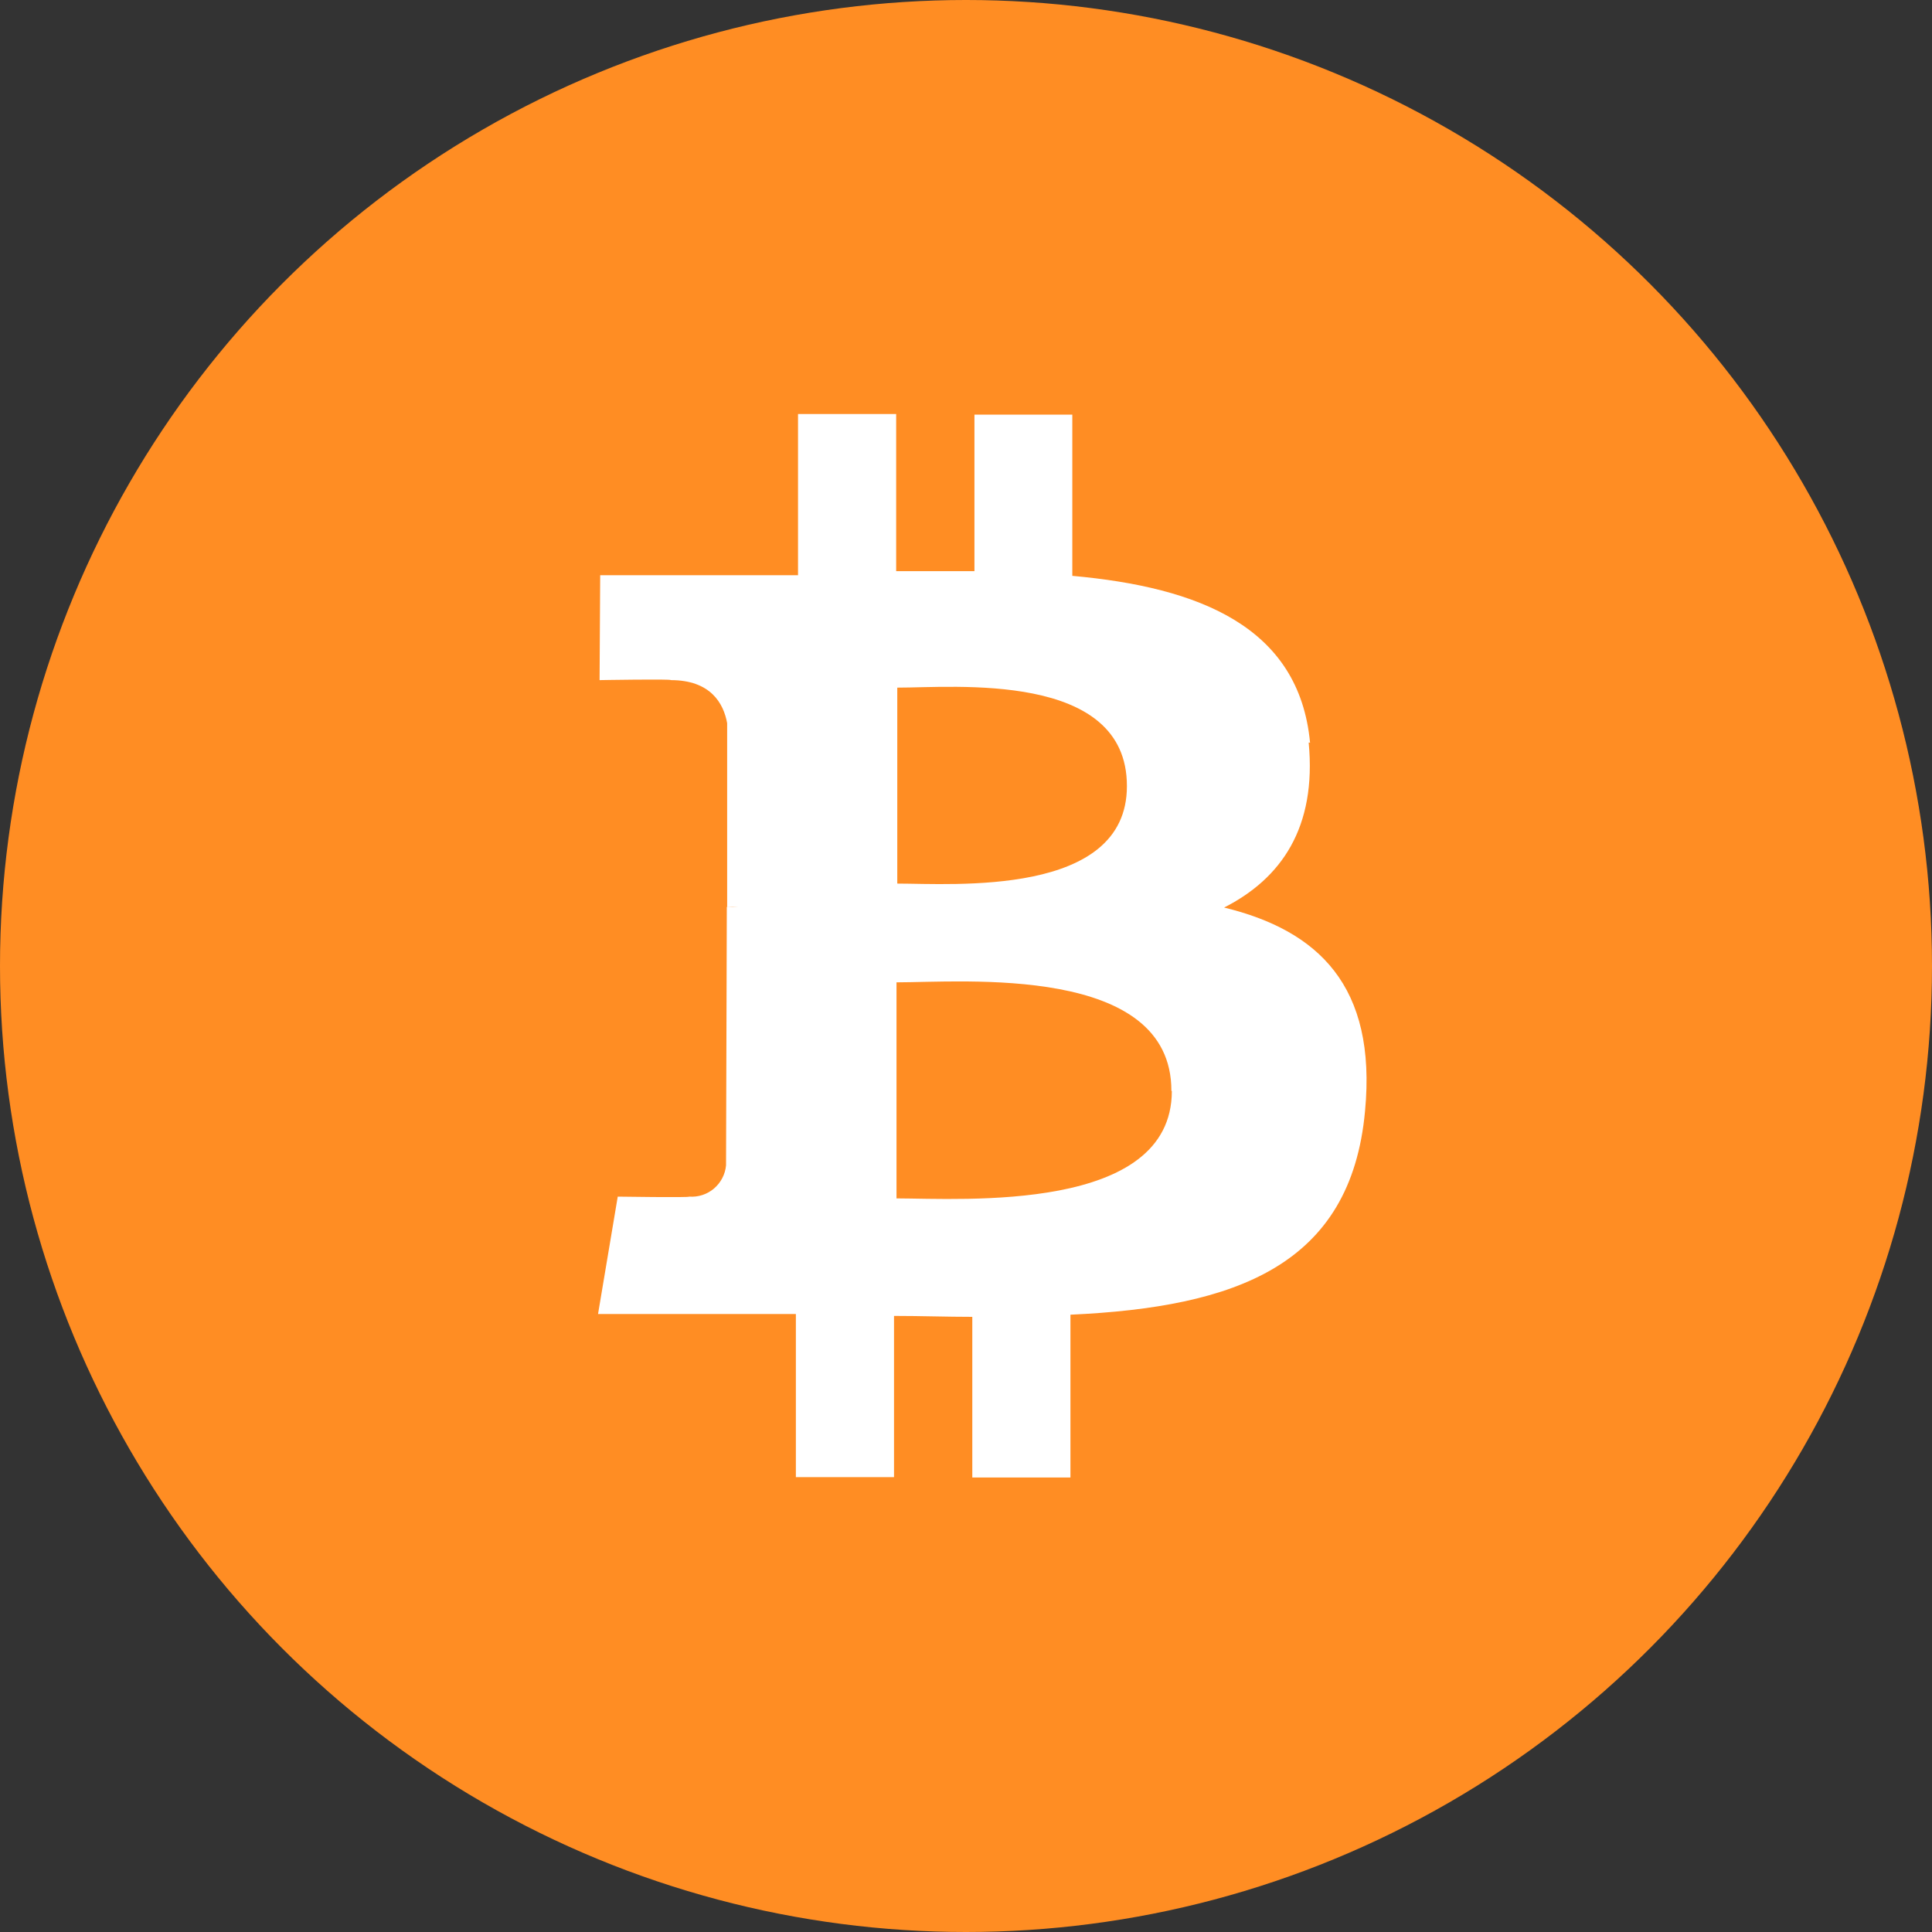 <svg width="35" height="35" viewBox="0 0 35 35" fill="none" xmlns="http://www.w3.org/2000/svg">
<rect x="0" y="0" width="35" height="35" fill="#333333" stroke="none"/>
<circle cx="17.5" cy="17.5" r="17.5" fill="#FF8D23"/>
<path d="M23.733 13.455C23.535 11.351 21.72 10.639 19.426 10.432V7.511H17.653V10.347C17.186 10.347 16.706 10.347 16.235 10.347V7.5H14.457V10.421C14.075 10.421 13.695 10.421 13.323 10.421H10.873L10.862 12.321C10.862 12.321 12.175 12.298 12.152 12.321C12.872 12.321 13.108 12.74 13.173 13.101V16.43C13.236 16.426 13.3 16.426 13.363 16.43H13.167L13.153 21.111C13.138 21.275 13.059 21.425 12.934 21.532C12.809 21.638 12.648 21.69 12.484 21.678C12.507 21.698 11.191 21.678 11.191 21.678L10.834 23.805H13.147H14.418V26.76H16.196V23.839C16.684 23.839 17.154 23.856 17.614 23.856V26.766H19.392V23.817C22.381 23.68 24.473 22.932 24.729 20.127C24.944 17.859 23.878 16.855 22.176 16.441C23.209 15.916 23.855 14.995 23.708 13.452L23.733 13.455ZM21.229 19.764C21.229 21.973 17.446 21.713 16.241 21.71V17.796C17.446 17.796 21.226 17.465 21.221 19.764H21.229ZM20.415 14.243C20.415 16.251 17.259 16.007 16.255 16.007V12.457C17.268 12.46 20.421 12.148 20.415 14.243Z" fill="white"/>
</svg>
